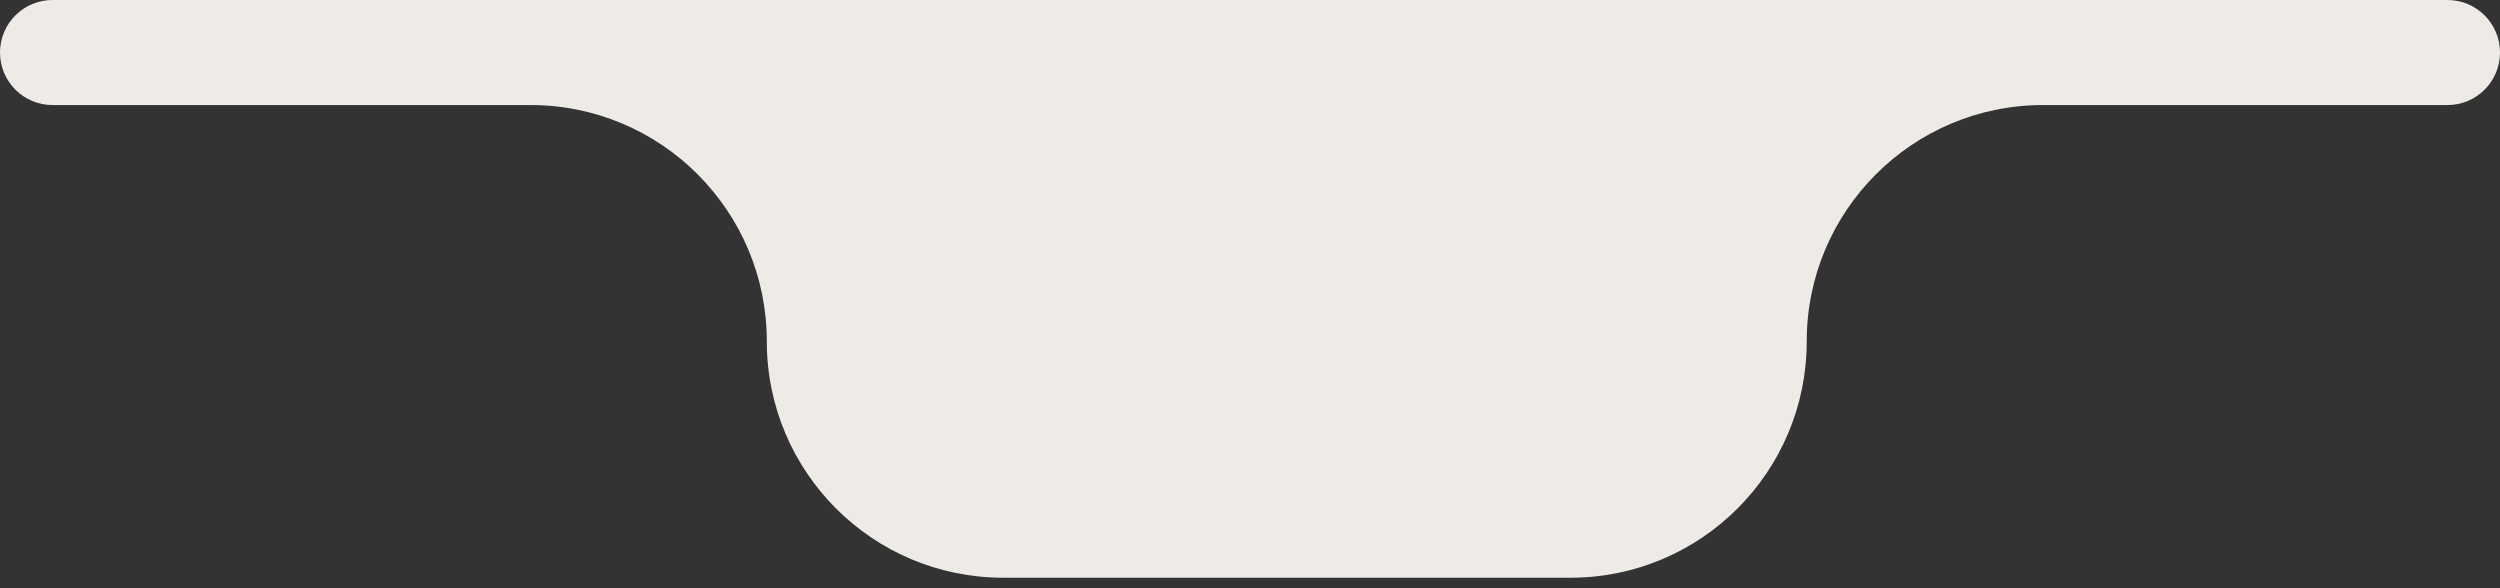 <?xml version="1.0" encoding="UTF-8"?> <svg xmlns="http://www.w3.org/2000/svg" width="119" height="28" viewBox="0 0 119 28" fill="none"><rect x="0" y="0" width="119" height="28" fill="#333333" stroke="none"/><path d="M116.5 0H2.5C1.119 0 0 1.119 0 2.5C0 3.881 1.119 5 2.5 5H25.25C31.463 5 36.5 10.037 36.5 16.25C36.5 22.463 41.537 27.5 47.75 27.5H74.75C80.963 27.5 86 22.463 86 16.25C86 10.037 91.037 5 97.25 5H116.5C117.881 5 119 3.881 119 2.5C119 1.119 117.881 0 116.5 0Z" fill="#EEEBE7"></path></svg> 